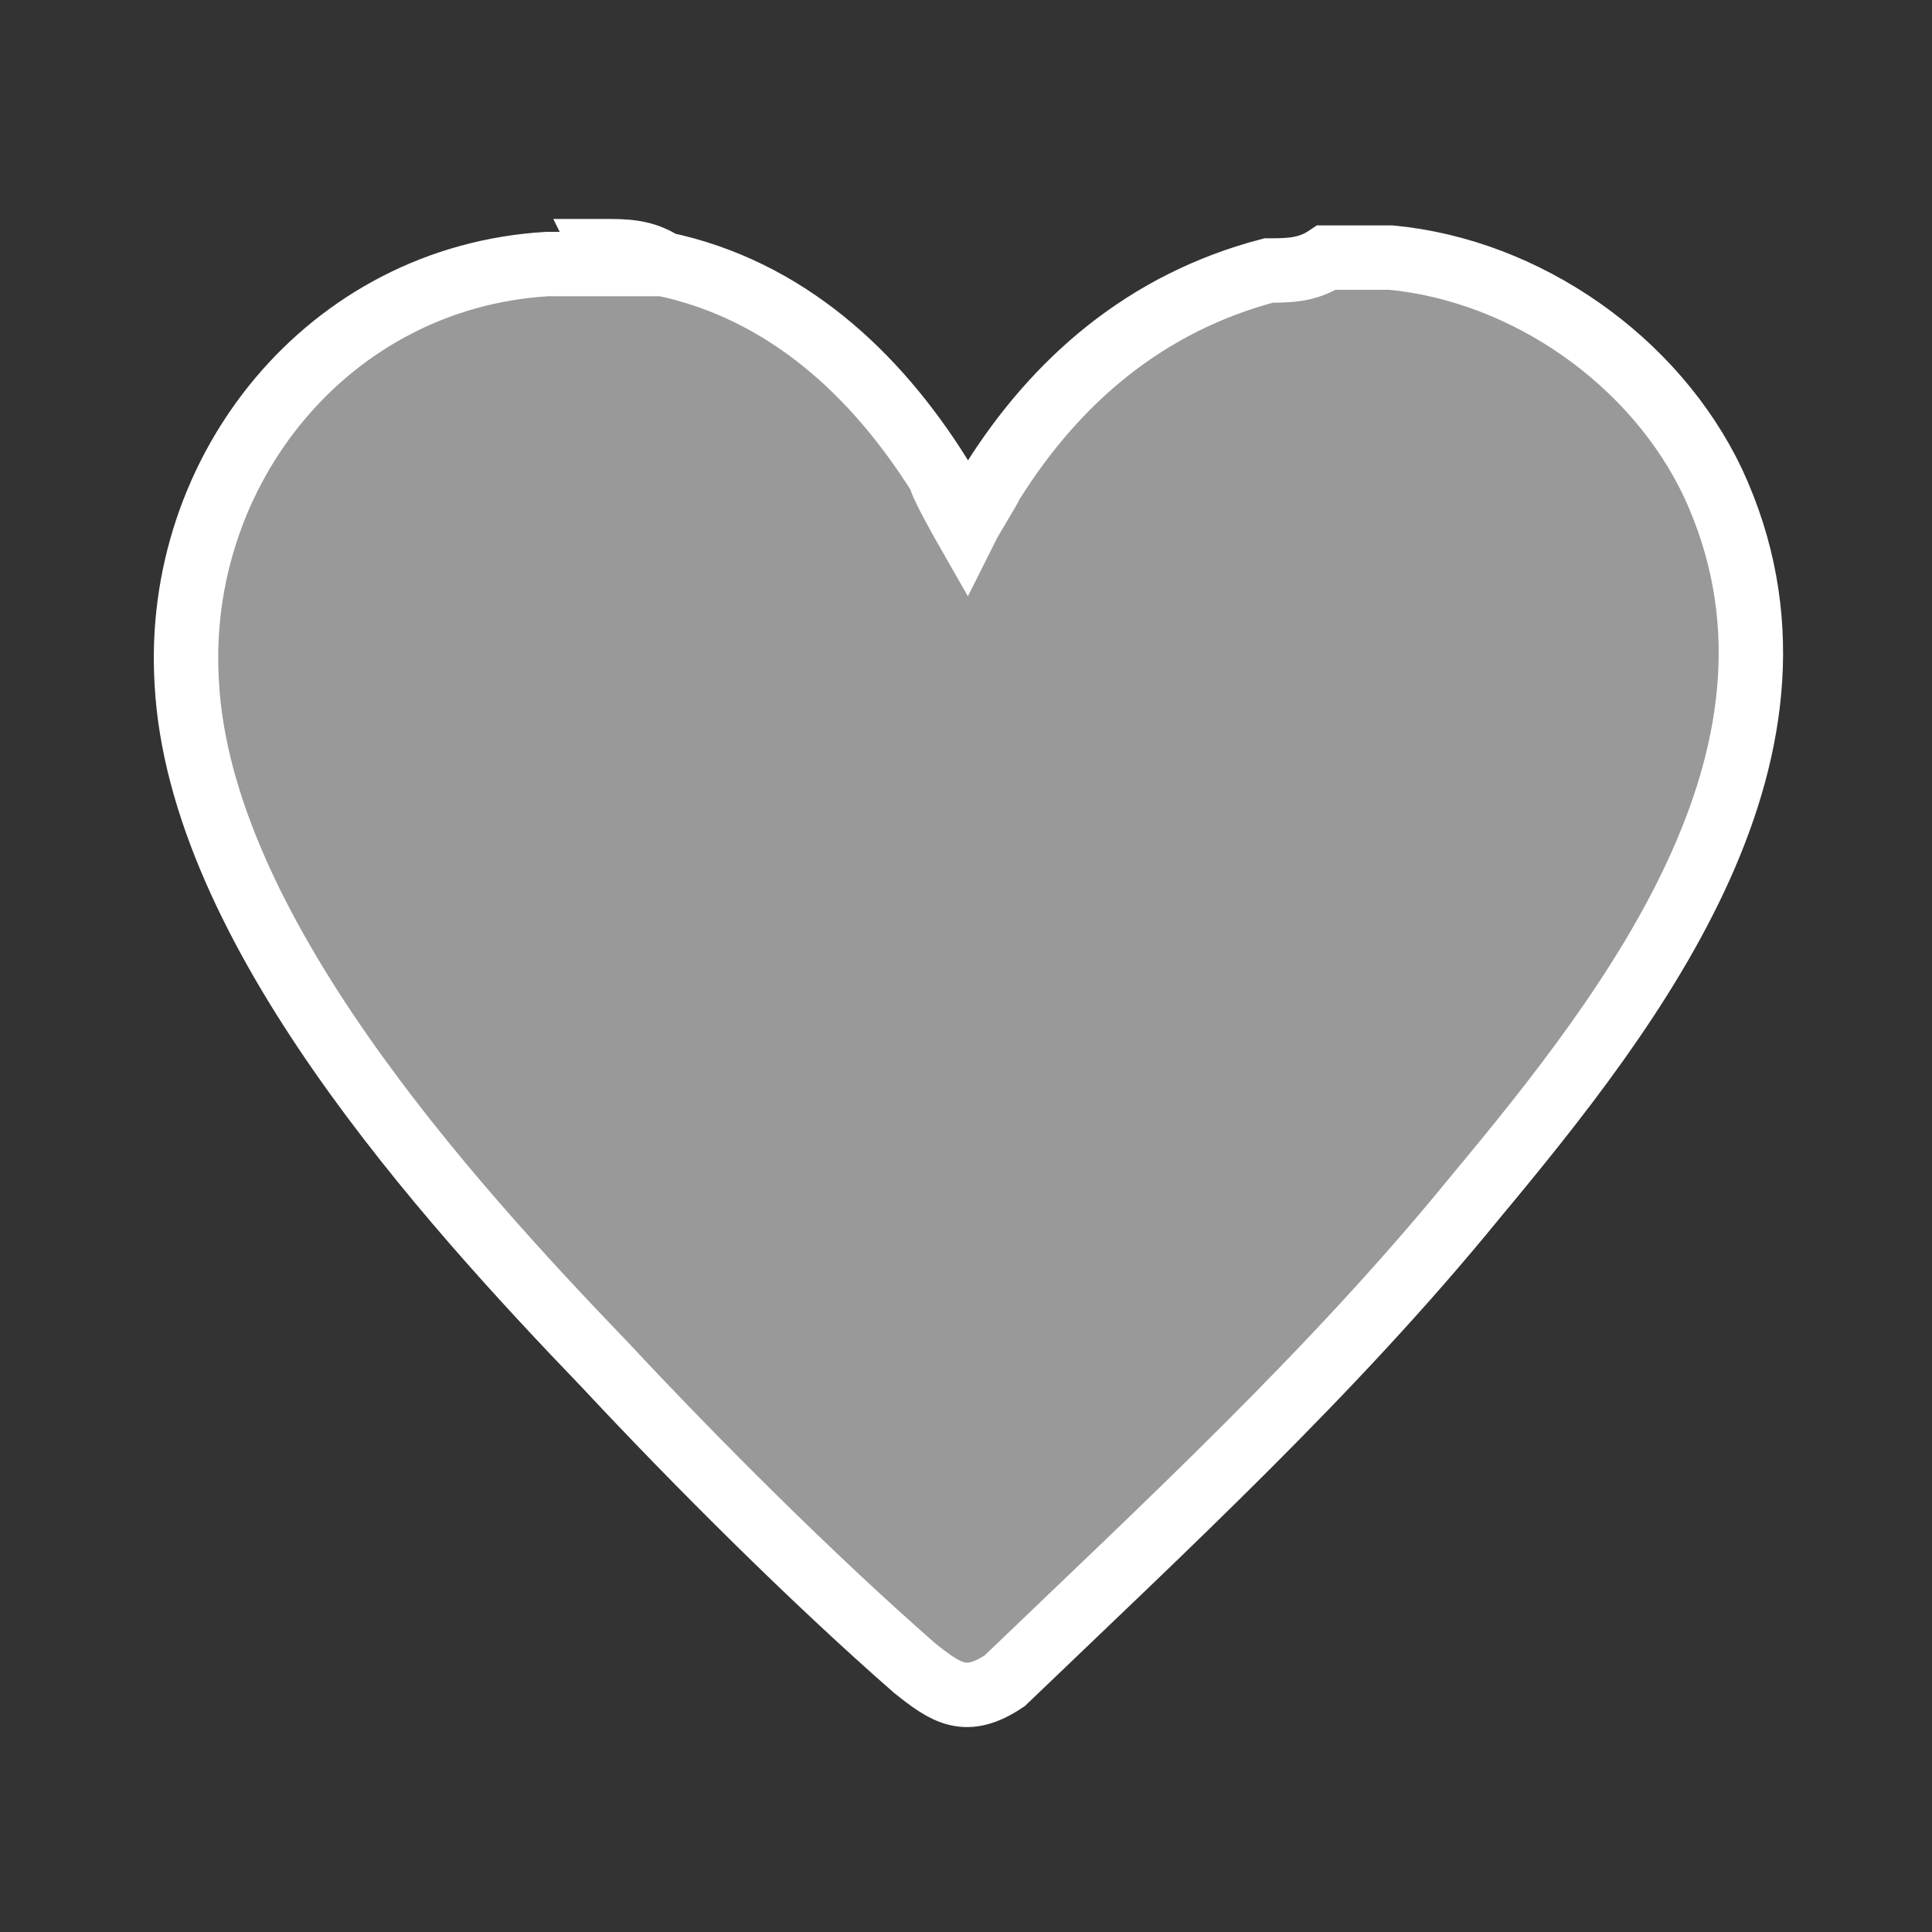 <?xml version="1.0" encoding="UTF-8"?>
<svg id="Layer_1" xmlns="http://www.w3.org/2000/svg" version="1.1" viewBox="0 0 30 30">
  <rect x="0" y="0" width="30" height="30" fill="#333333" stroke="none"/>
  <!-- Generator: Adobe Illustrator 29.0.0, SVG Export Plug-In . SVG Version: 2.1.0 Build 186)  -->
  <defs>
    <style>
      .st0, .st1 {
        fill: none;
      }

      .st1 {
        stroke: #fff;
        stroke-miterlimit: 10;
      }

      .st2 {
        fill: #fff;
        isolation: isolate;
        opacity: .5;
      }
    </style>
  </defs>
  <rect class="st0" x="-69.2" y="-53.1" width="165.8" height="141.6"/>
  <path class="st2" d="M9.4,3.9c.3,0,.6,0,.9.2,1.9.4,3.3,1.7,4.3,3.3,0,.1.4.8.4.8,0,0,0,0,0,0,.1-.2.3-.5.4-.7,1-1.6,2.4-2.8,4.3-3.3.3,0,.6,0,.9-.2.3,0,.7,0,1,0,2.1.2,4.1,1.6,5,3.5,1.9,4.1-1.2,8.1-3.7,11.1-2.2,2.7-4.8,5.1-7.3,7.5-.6.4-.9.2-1.4-.2-1.6-1.4-3.4-3.2-4.8-4.7-2.5-2.6-6.3-6.8-6.5-10.6-.2-3.3,2.2-6.3,5.6-6.5h1,0Z"/>
  <path class="st1" d="M9.4,3.9c.3,0,.6,0,.9.2,1.9.4,3.3,1.7,4.3,3.3,0,.1.4.8.4.8,0,0,0,0,0,0,.1-.2.3-.5.4-.7,1-1.6,2.4-2.8,4.3-3.3.3,0,.6,0,.9-.2.3,0,.7,0,1,0,2.1.2,4.1,1.6,5,3.5,1.9,4.1-1.2,8.1-3.7,11.1-2.2,2.7-4.8,5.1-7.3,7.5-.6.4-.9.2-1.4-.2-1.6-1.4-3.4-3.2-4.8-4.7-2.5-2.6-6.3-6.8-6.5-10.6-.2-3.3,2.2-6.3,5.6-6.5h1,0Z"/>
</svg>